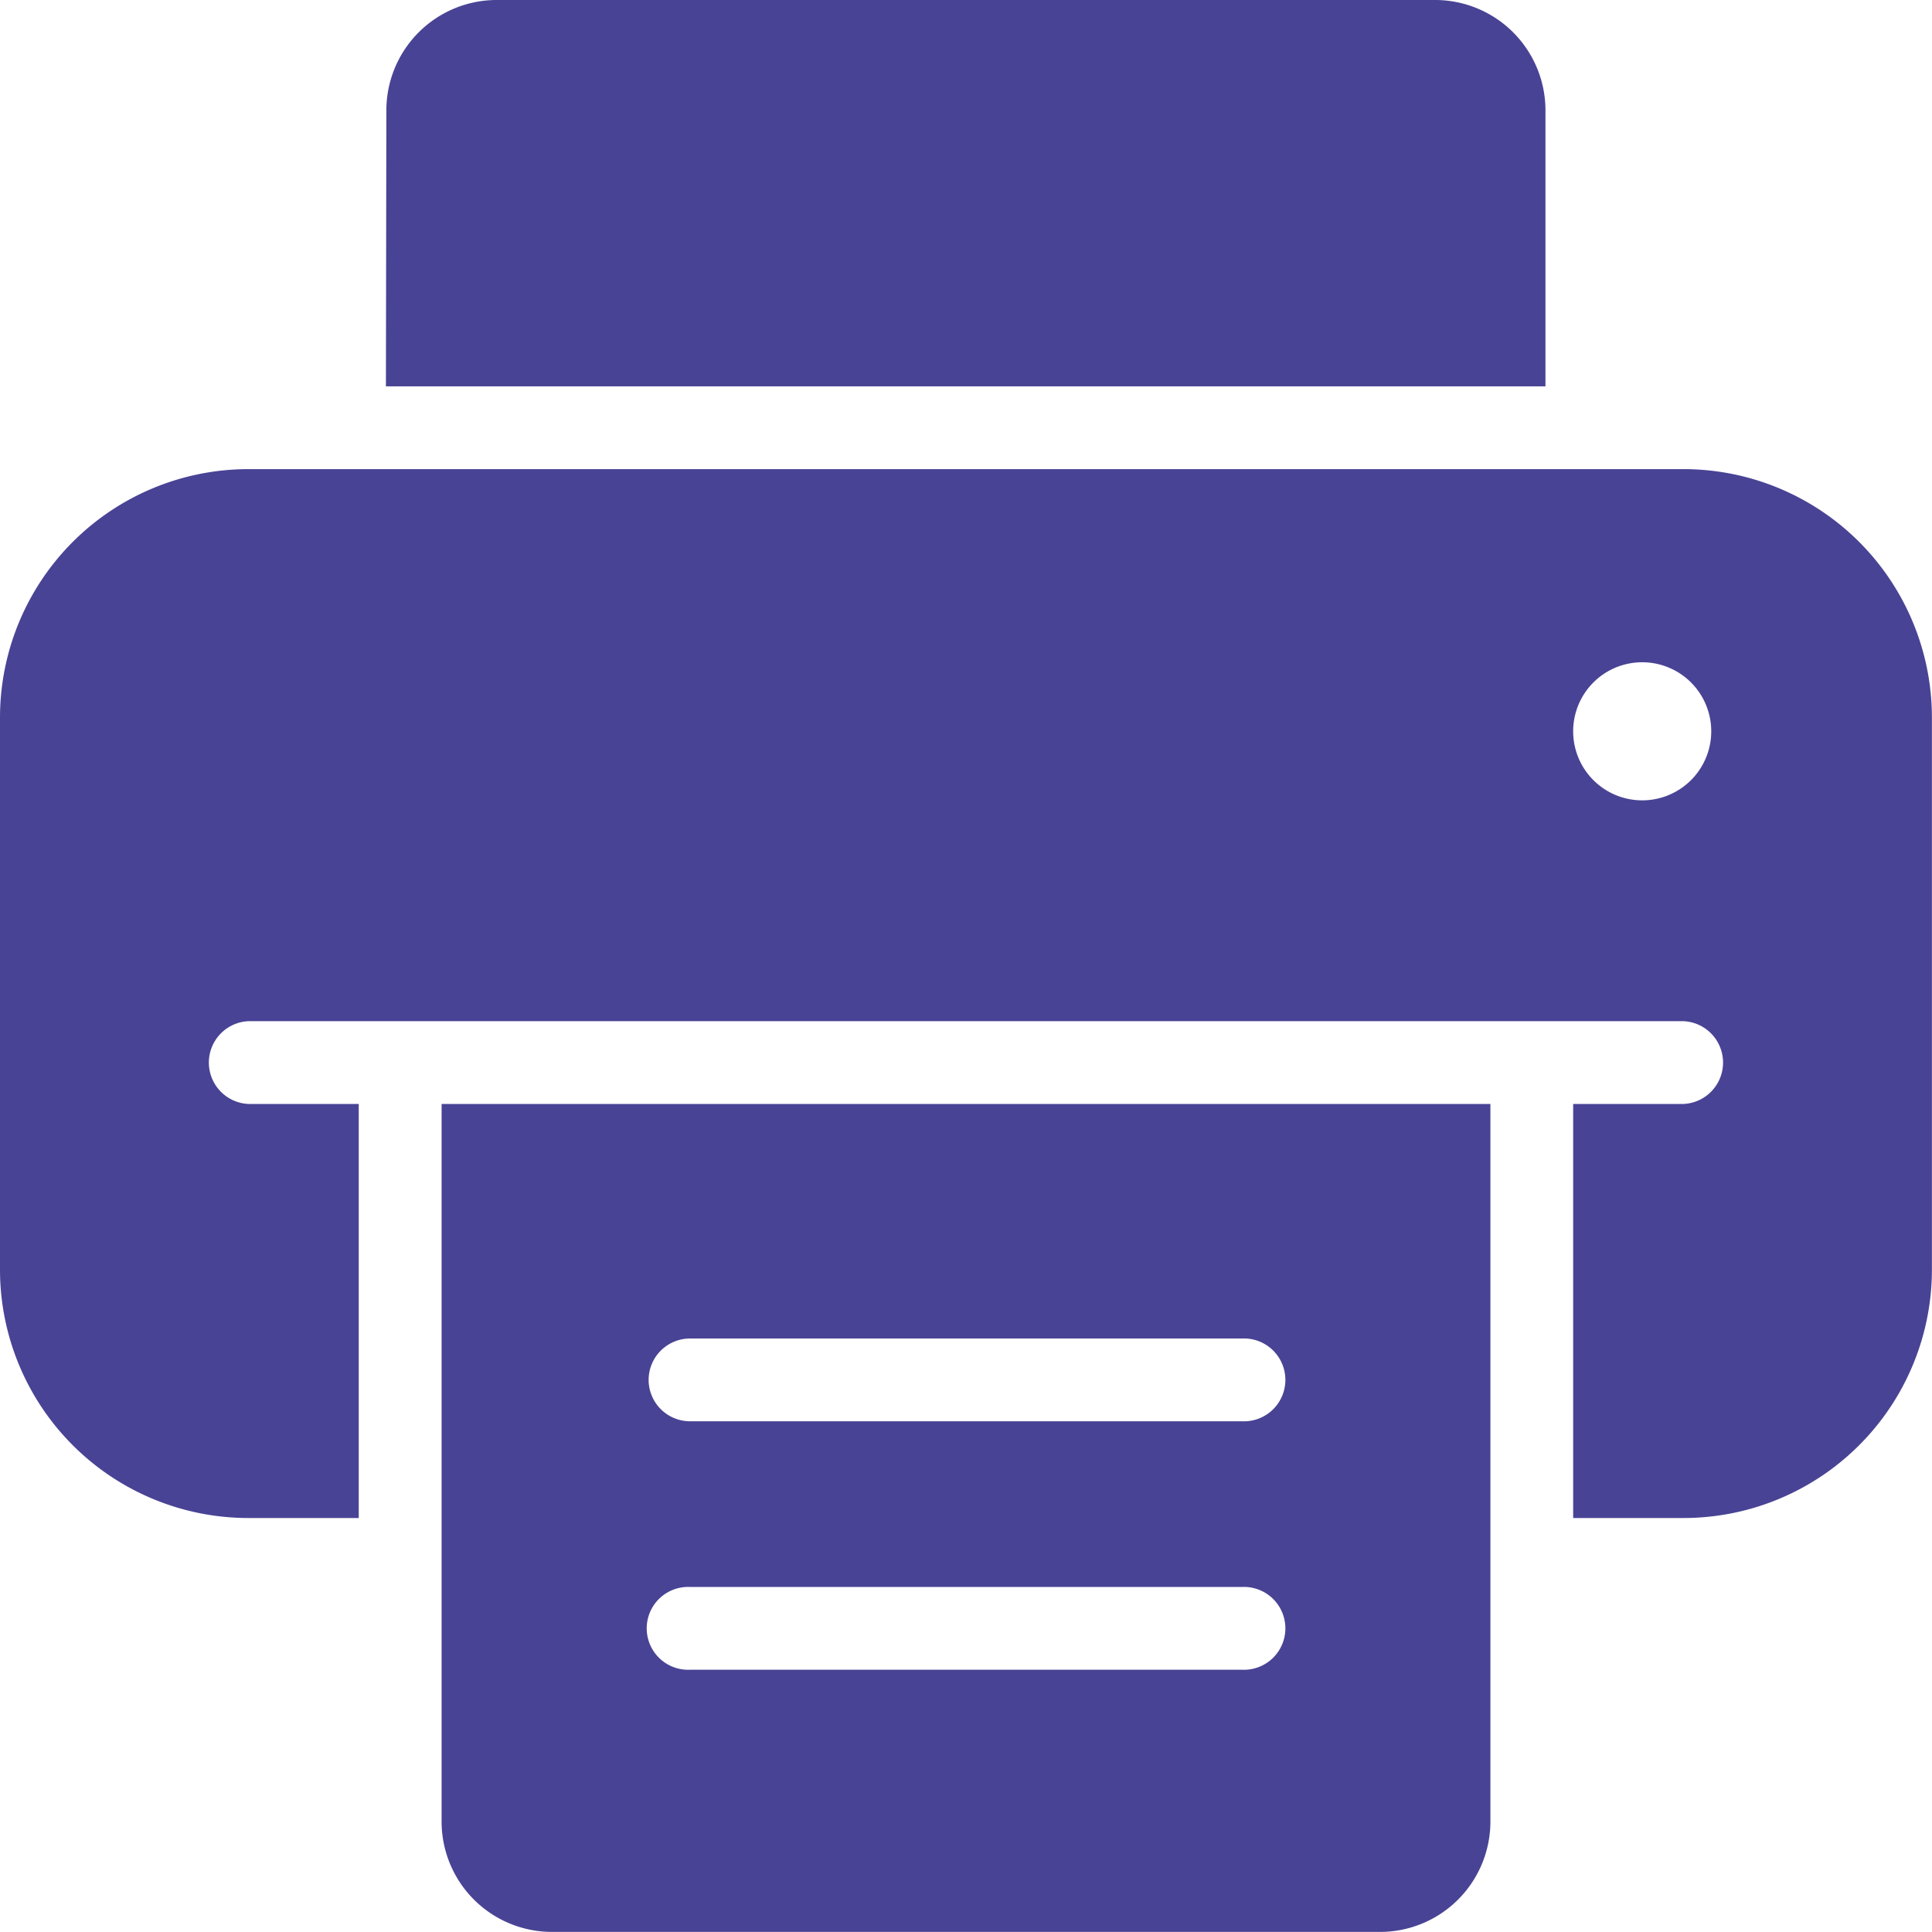 <svg xmlns="http://www.w3.org/2000/svg" width="21.827" height="21.827" viewBox="0 0 21.827 21.827">
  <g id="noun-print-6718382" transform="translate(-18 -13)">
    <path id="Path_3410" data-name="Path 3410" d="M22.365,14.247A1.247,1.247,0,0,1,23.613,13h10.6a1.247,1.247,0,0,1,1.247,1.247v3.118h-13.1Zm.624,11.225H34.838v8.107a1.247,1.247,0,0,1-1.247,1.247H24.236a1.247,1.247,0,0,1-1.247-1.247Zm2.339,3.118a.468.468,0,0,1,.468-.468h6.236a.468.468,0,1,1,0,.935H25.8A.468.468,0,0,1,25.328,28.59Zm.468,2.339a.468.468,0,1,0,0,.935h6.236a.468.468,0,1,0,0-.935ZM18,21.107A2.807,2.807,0,0,1,20.806,18.3H37.02a2.807,2.807,0,0,1,2.806,2.806v6.236A2.807,2.807,0,0,1,37.02,30.15H35.773V25.472H37.02a.468.468,0,0,0,0-.935H20.806a.468.468,0,0,0,0,.935h1.247V30.15H20.806A2.807,2.807,0,0,1,18,27.343Zm18.553.935a.78.78,0,1,0-.78-.78A.78.78,0,0,0,36.553,22.042Z" fill="#494395" fill-rule="evenodd"/>
  </g>
</svg>
